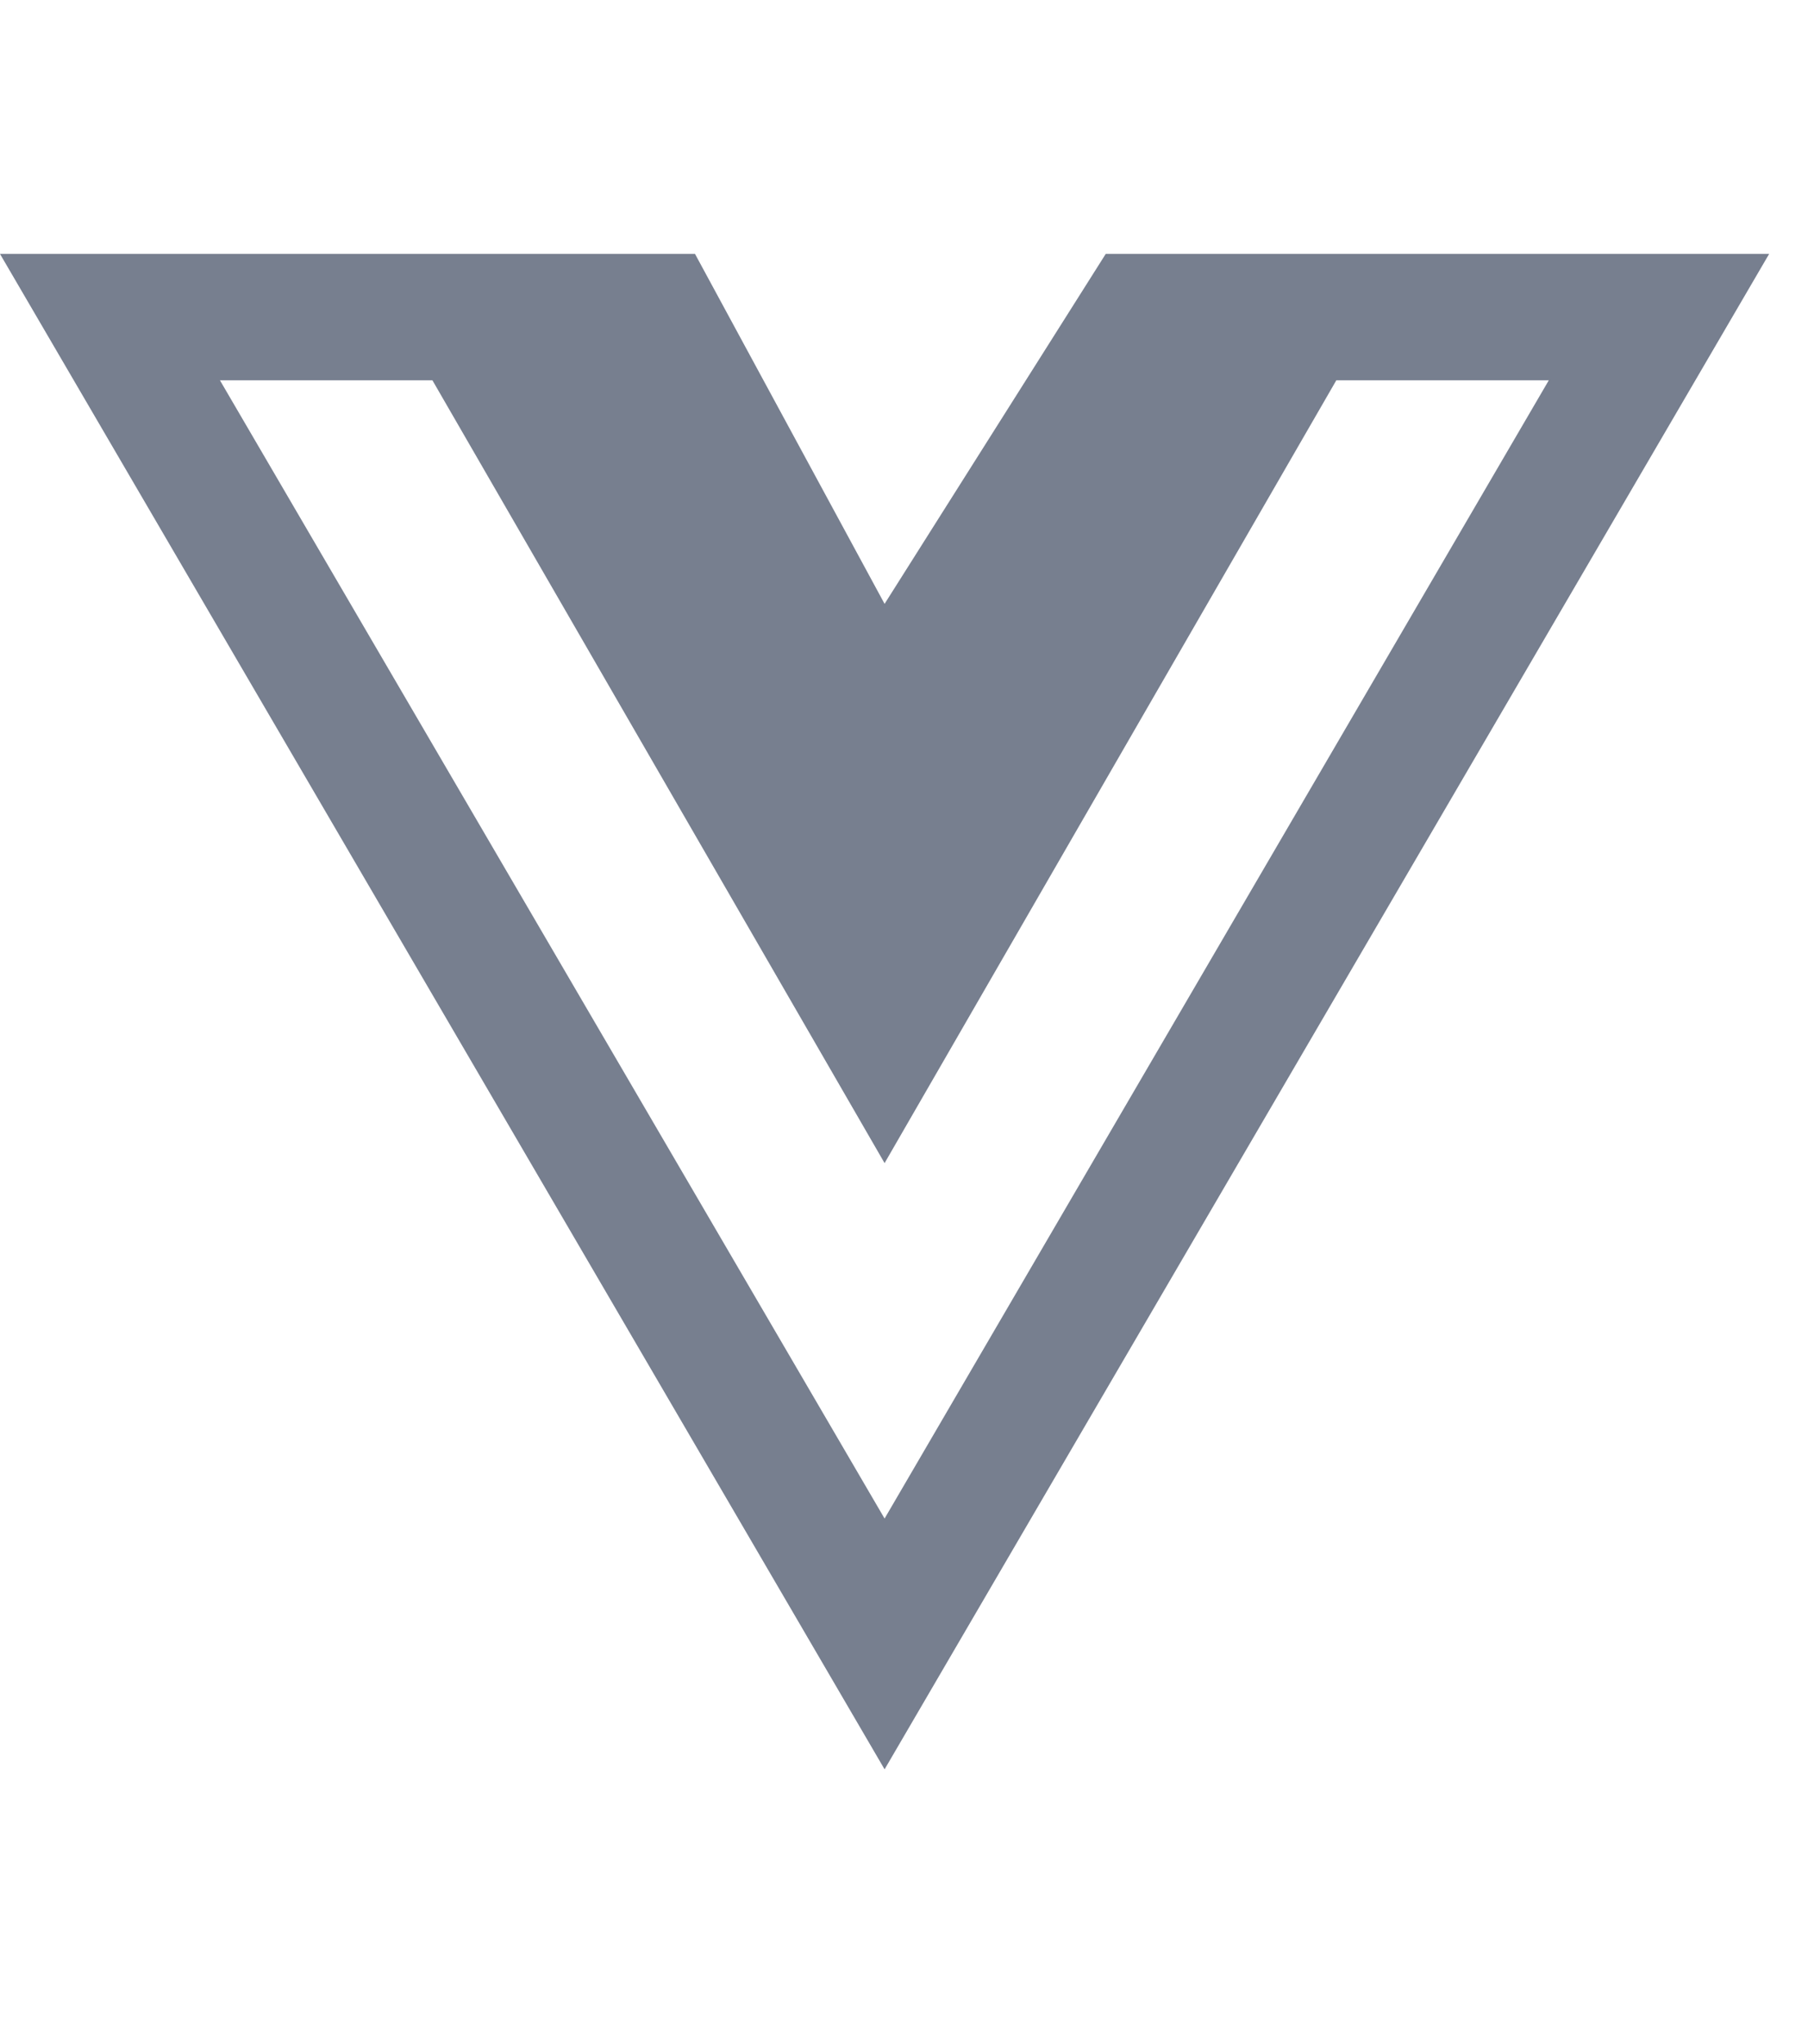 <svg width="46" height="52" viewBox="0 0 46 52" fill="none" xmlns="http://www.w3.org/2000/svg">
<g clip-path="url(#clip0_105_15)">
<path d="M35.858 6.46H28.132L22.506 15.362L17.683 6.46H0L22.506 45.011L45.011 6.46H35.858ZM5.596 9.675H11.002L22.506 29.589L33.999 9.675H39.405L22.506 38.631L5.596 9.675Z" fill="#777F8F"/>
</g>
<defs>
<clipPath id="clip0_105_15">
<rect width="45.011" height="51.441" fill="white"/>
</clipPath>
</defs>
</svg>

